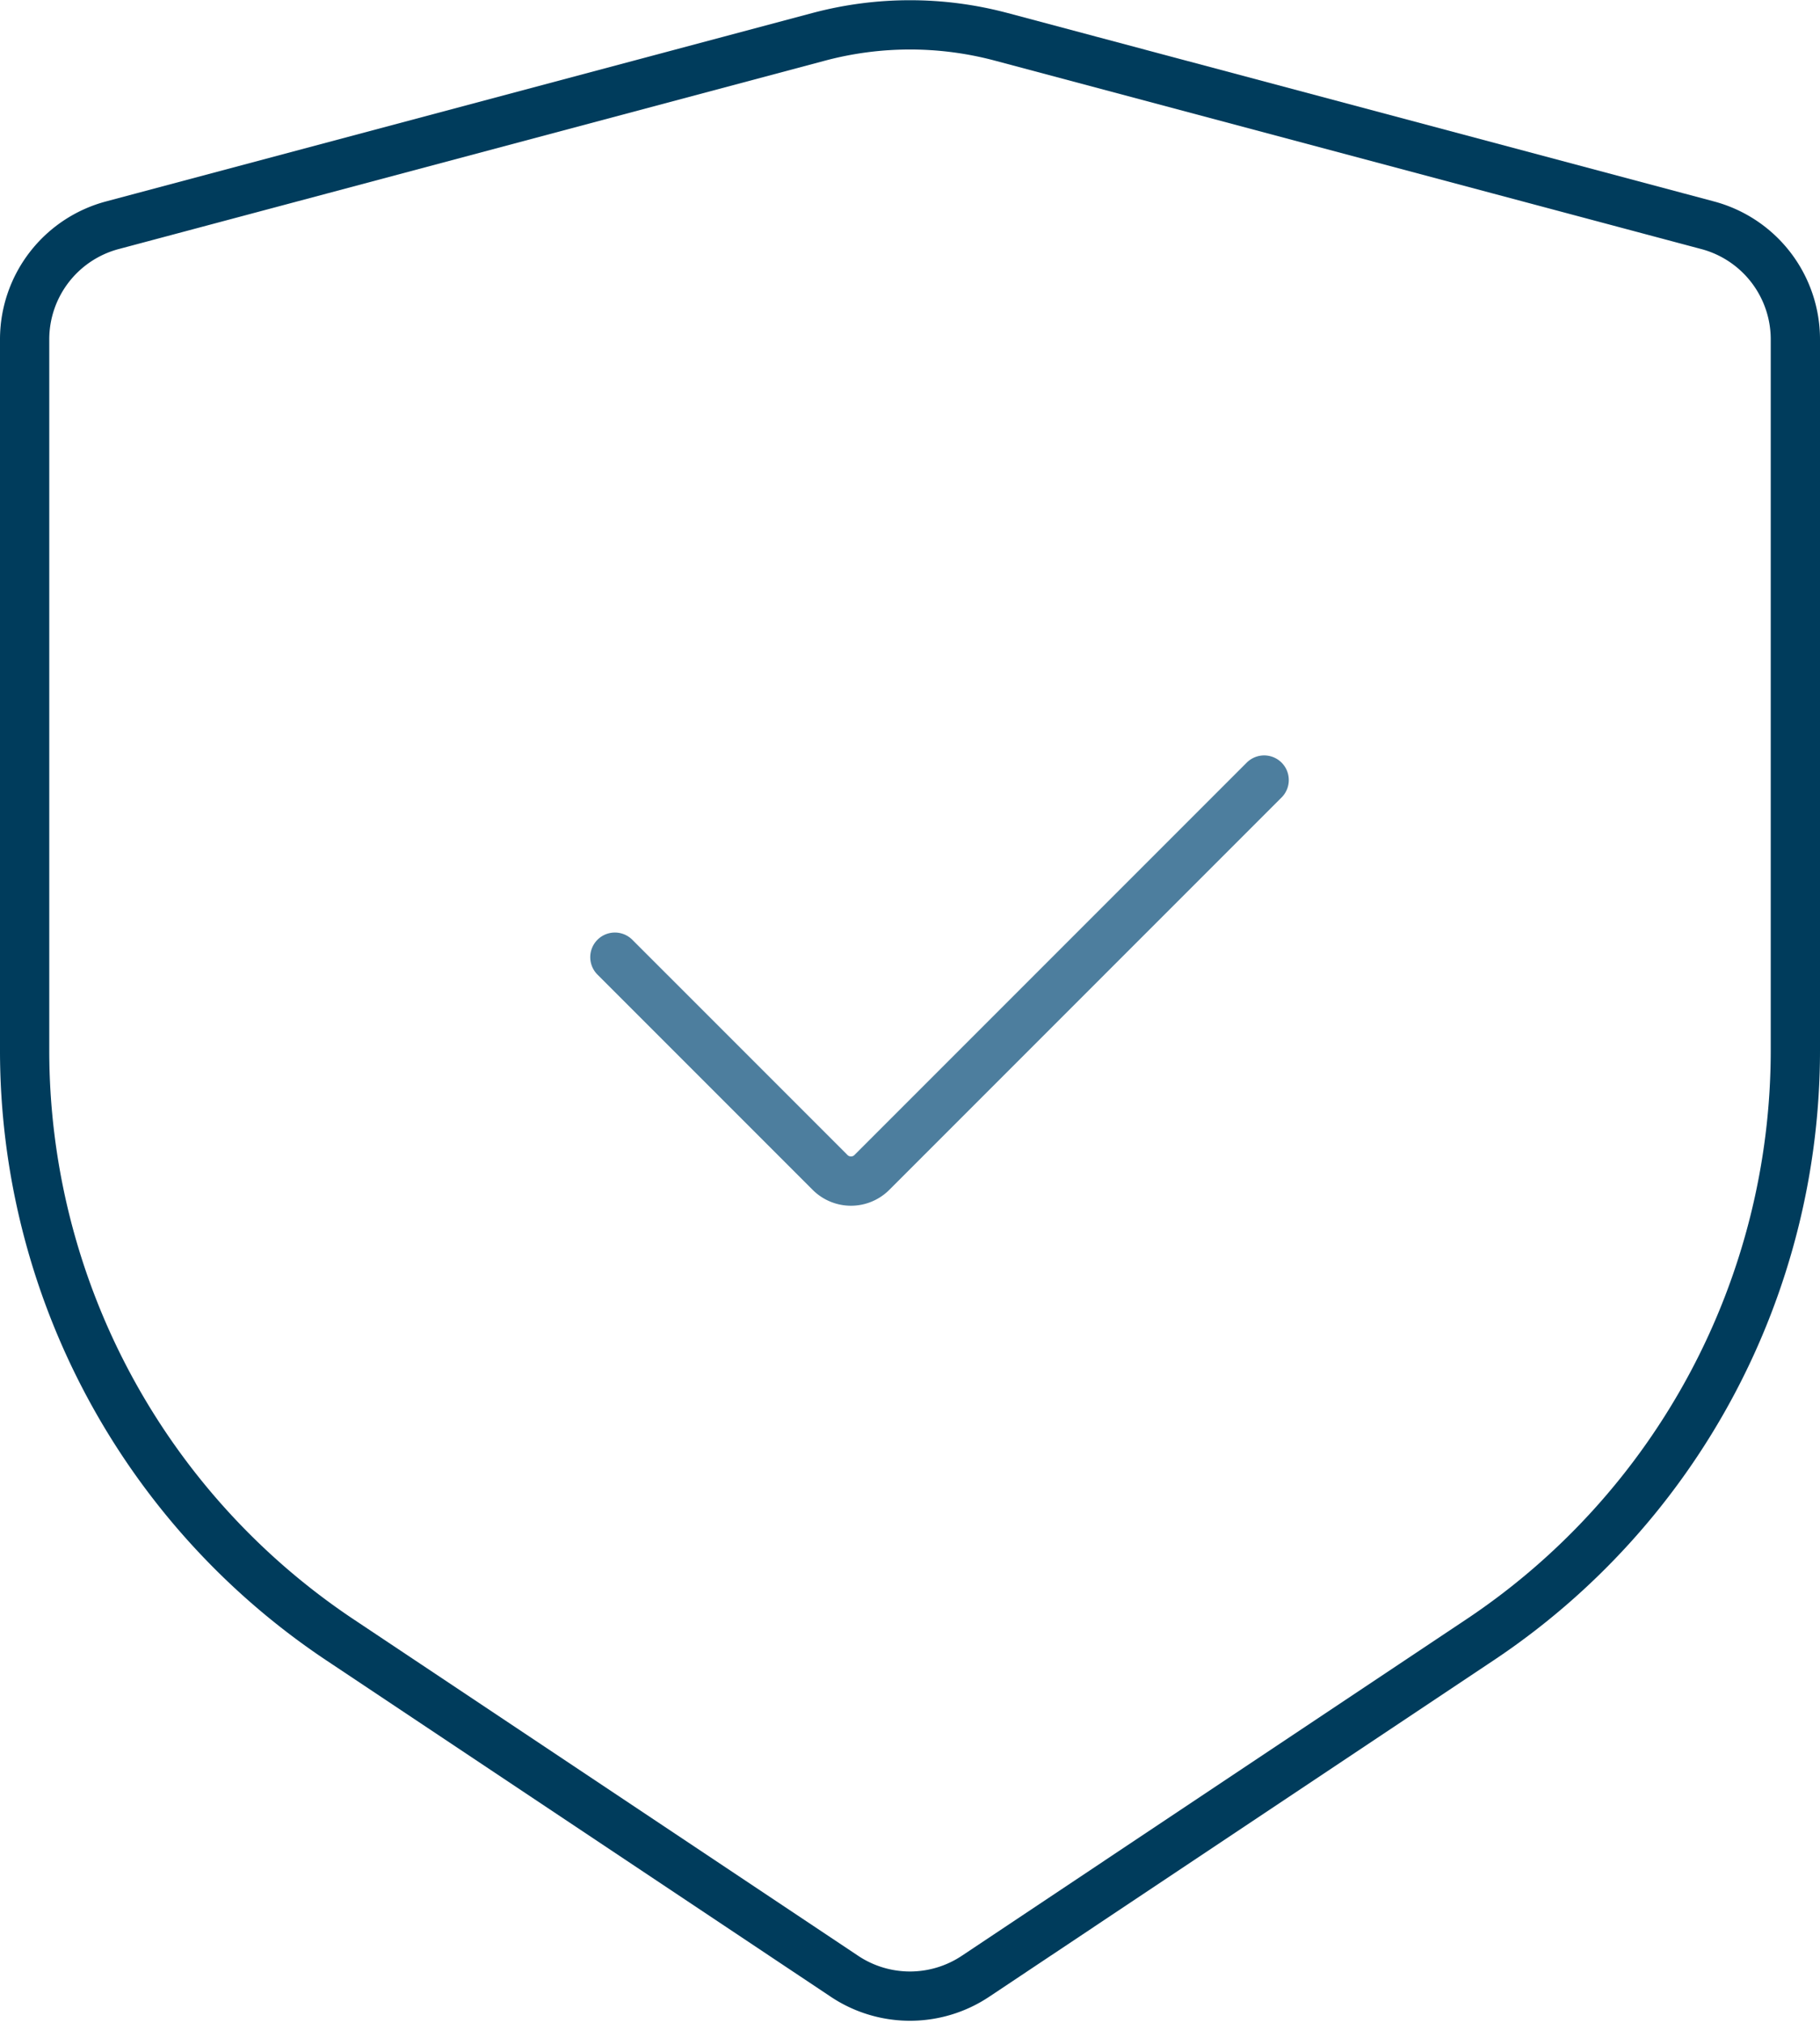 <?xml version="1.0" encoding="UTF-8"?>
<svg xmlns="http://www.w3.org/2000/svg" width="110.828" height="123.161" viewBox="0 0 110.828 123.161">
  <g id="chield-check-svgrepo-com" transform="translate(-3 -2.091)">
    <path id="Pfad_7" data-name="Pfad 7" d="M63.971,4.333l43.021,11.472a7.189,7.189,0,0,1,5.336,6.946V66.03a43.131,43.131,0,0,1-19.206,35.887L62.4,122.4a7.189,7.189,0,0,1-7.975,0l-30.72-20.48A43.131,43.131,0,0,1,4.5,66.03V22.751a7.189,7.189,0,0,1,5.336-6.946L52.857,4.333A21.566,21.566,0,0,1,63.971,4.333Z" transform="translate(0 0)" fill="none" stroke="#003c5c" stroke-linecap="round" stroke-width="3"></path>
    <path id="Pfad_8" data-name="Pfad 8" d="M9.5,20.783,22.606,33.889a1.8,1.8,0,0,0,2.542,0L49.037,10" transform="translate(30.943 39.577)" fill="none" stroke="#4d7e9e" stroke-linecap="round" stroke-width="3"></path>
  </g>
</svg>
